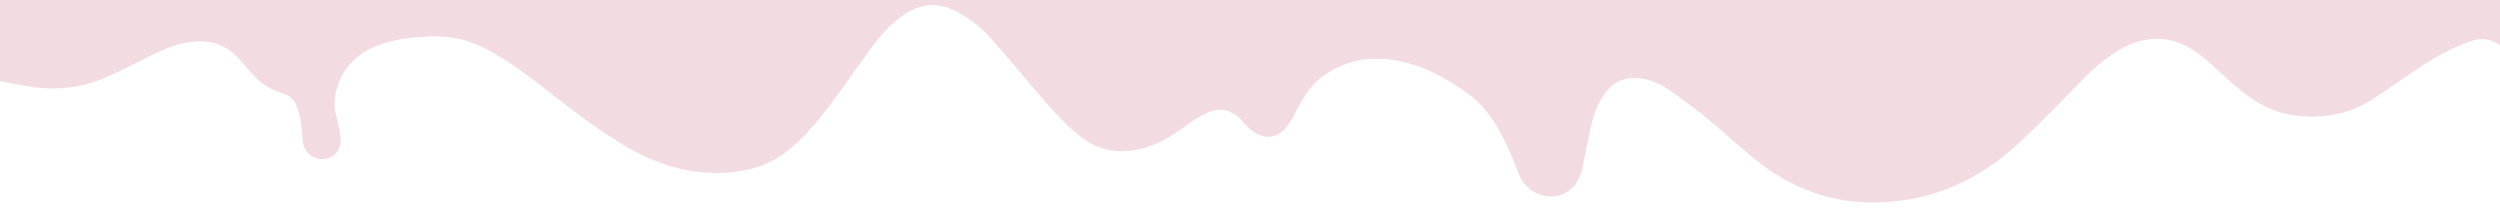 <?xml version="1.0" encoding="UTF-8"?> <!-- Generator: Adobe Illustrator 25.0.0, SVG Export Plug-In . SVG Version: 6.00 Build 0) --> <svg xmlns="http://www.w3.org/2000/svg" xmlns:xlink="http://www.w3.org/1999/xlink" id="Layer_1" x="0px" y="0px" viewBox="0 0 450 37.9" style="enable-background:new 0 0 450 37.9;" xml:space="preserve"> <style type="text/css"> .st0{display:none;} .st1{display:inline;fill:#F2DCE2;} .st2{fill:#F2DCE2;} </style> <g id="_x31_" class="st0"> <path class="st1" d="M450,0H0v155.2l0,0c0,1.3,0,2.6,0,3.9c0.2-0.1,0.5-0.2,0.7-0.3c1.7-1.2,3.6-1.4,5.6-0.7s3.8,1.9,5.5,3.2 c1.8,1.5,3.5,3,5.2,4.6c3.9,3.5,8.4,6,13.7,6.5c3.7,0.4,7.3,0,10.7-1.6c2.3-1.1,4.3-2.8,6.3-4.4c1.9-1.5,3.8-3.1,5.9-4.3 c7.2-4.3,15.1-5.8,23.4-4.9c6.4,0.7,12,3.2,16.9,7.4c4.8,4.2,8.4,9.2,11.2,14.8c1.5,2.9,2.9,5.8,4.4,8.7c0.9,1.6,2,3.1,3.6,4 c3.6,2,8.9,1.3,12-1.7c1.9-1.9,3.2-4.2,4.4-6.6c1.2-2.3,2.3-4.6,3.5-6.8c1-1.8,2.4-3.3,4.4-4c2.6-0.9,4.3-2.7,5.6-5.1 c1.5-2.8,2.4-5.8,3.3-8.8c1.3-4.1,2.7-8.2,5.1-11.8c1.2-1.8,2.3-3.6,4.2-4.7c3.8-2.4,8-3.2,12.4-2c4.3,1.2,7.7,3.9,10.8,7 c3,3,5.5,6.4,7.9,9.8c4,5.6,7.8,11.4,11.9,16.9c3.8,5.2,7.9,10.1,12.9,14.2c4.5,3.7,9.4,6.5,15,8c4.5,1.2,9.1,1.4,13.7,1 c4.5-0.4,8.9-1.3,13.1-2.9c7-2.7,13.1-6.9,18.4-12.3c3.7-3.8,7.2-7.8,10.7-11.7c2.3-2.5,4.5-5.2,7.2-7.3c2.6-2.1,5.5-2.5,8.7-1.7 c3,0.8,5.4,2.7,7.6,4.7c1.9,1.7,3.8,3.5,5.8,5c5.2,3.8,14.2,2.8,18.8-3.1c1.9-2.4,3.3-5,4.7-7.7c1.6-3.2,3.7-6.1,6.7-8.2 c1.6-1.1,3.3-2,5.3-2.2c2.4-0.3,4.6,0.3,6.6,1.4c2.7,1.5,5.4,3.1,8,4.7c2.3,1.4,4.7,2.4,7.4,2.7c2.5,0.3,4.8-0.1,6.8-1.7 c1.2-1,2.5-2.1,3.5-3.4c2.6-3.1,5.9-4.1,9.8-3.1c1.5,0.4,3,0.7,4.5,1c1.8,0.4,3.6,0.1,5.1-1.1c0.8-0.7,1.7-1.4,2.5-2 c1.6-1.2,3.5-1.6,5.4-0.9c1.8,0.6,3,2,3.9,3.6c2.4,4.2,3.3,8.8,3.2,13.5c0,2.3-0.5,4.5-0.7,6.8c-0.2,1.5-0.2,3.1,0.4,4.5 c0.9,2,2.6,2.7,4.6,2.7c2.1,0,3.9-0.7,5.1-2.6c1.1-1.8,0.9-3.9,0.8-5.9c-0.1-1.9-0.4-3.7-0.4-5.6c0-2.3,0.6-4.6,2.6-6 c1.9-1.3,3.5-2.9,5.2-4.5c2.8-2.5,6.6-2.6,9.5-0.3c1,0.8,1.8,1.7,2.8,2.5c0.8,0.7,1.6,1.5,2.4,2.1c1.1,0.8,2.3,1.2,3.7,1 c0-1.3,0-2.5,0-3.7c0-0.1,0-0.2,0-0.2v-11.4v-0.4C450,131.8,450,0,450,0z"></path> </g> <path class="st2" d="M449.3-27.1c-149.8,0-299.5,0-449.3,0C0-14.4,0-1.7,0,11c0,1.2,0,2.4,0,3.6c2,0.4,4.1,0.8,6.1,1.1 c4,0.5,8,0.2,11.8-1.3c2.6-1,5-2.3,7.5-3.5c2.7-1.4,5.4-2.8,8.5-3.3c3.4-0.5,6.5,0.1,8.9,2.8c0.9,1,1.7,1.9,2.6,2.9 c1.4,1.6,3.1,2.8,5.2,3.4c1.4,0.4,2.4,1.2,2.9,2.6c0.3,1,0.6,2,0.7,3c0.2,1.1,0.1,2.2,0.3,3.3c0.4,2.3,2.6,3.6,4.8,2.8 c1.3-0.5,2.2-1.9,2-3.6c-0.1-1.1-0.3-2.2-0.6-3.3c-0.8-2.4-0.5-4.6,0.4-6.9c1.4-3.4,4.1-5.4,7.4-6.6c2.6-0.9,5.4-1.3,8.2-1.4 c3.3-0.2,6.5,0.2,9.5,1.6c3.8,1.7,7.2,4.2,10.5,6.7c4.8,3.7,9.5,7.5,14.7,10.7c5.9,3.7,12.2,5.9,19.3,5.5c4.3-0.3,8.2-1.5,11.5-4.3 c2.7-2.2,4.8-4.8,6.9-7.5c2.7-3.6,5.3-7.3,7.9-10.9c1.6-2.1,3.3-4.1,5.5-5.6c3.1-2.2,6.3-2.5,9.7-0.7c2.1,1.1,4,2.5,5.6,4.2 c3,3.3,5.8,6.7,8.7,10.1c2.5,2.9,4.9,5.8,8,8.2c3.1,2.4,6.6,3.1,10.4,2.3c2.8-0.6,5.2-1.9,7.5-3.5c1.4-1,2.8-2,4.3-2.8 c2.7-1.5,5.1-1,7.1,1.4c0.5,0.6,1.1,1.2,1.8,1.7c1.9,1.4,4.1,1.2,5.7-0.5c0.6-0.7,1.2-1.6,1.6-2.4c1.3-2.6,2.7-5.2,5.1-7 c4.2-3.1,8.9-3.8,13.9-2.8c4.6,0.9,8.6,3.2,12.4,5.9c3,2.2,5,5.3,6.6,8.6c1,2,1.8,4.1,2.6,6.1c1.4,3.3,5.4,4.8,8.5,3 c1.6-0.9,2.4-2.5,2.8-4.2c0.5-2.3,0.9-4.6,1.4-6.9c0.5-2.4,1.2-4.7,2.7-6.7c1.5-2,3.5-3,6.1-2.7c2,0.2,3.7,0.9,5.3,2 c2.1,1.5,4.1,2.9,6.1,4.5c3,2.4,5.8,5,8.8,7.5c6.8,5.7,14.6,8.8,23.6,8.3c4.3-0.2,8.5-1,12.4-2.7c4.9-2,9.2-5,13-8.7 c3.8-3.6,7.4-7.3,11-11c2-2,4.1-3.8,6.6-5.2c2.5-1.4,5.1-2.1,8-1.7c2.7,0.4,5,1.7,7,3.4c1.7,1.5,3.3,3,5,4.5 c3.3,2.9,6.9,5.3,11.4,5.8c4.9,0.6,9.6-0.2,13.8-2.9c2.9-1.9,5.7-3.9,8.6-5.8c2.9-1.9,5.9-3.6,9.2-4.7c2-0.7,3.8-0.4,5.5,1 c0-2.6,0-5.2,0-7.8c0-7,0-14.1,0-21.1c0-2.1,0-4.2,0-6.3C450-27.4,449.5-27.1,449.3-27.1z M59.1,15.1c0.2-0.6,0.4-1.1,0.6-1.7 c0.1-0.2,0.1-0.4,0.2-0.6c-0.1,0.2-0.1,0.4-0.2,0.6C59.5,14,59.3,14.6,59.1,15.1z"></path> </svg> 